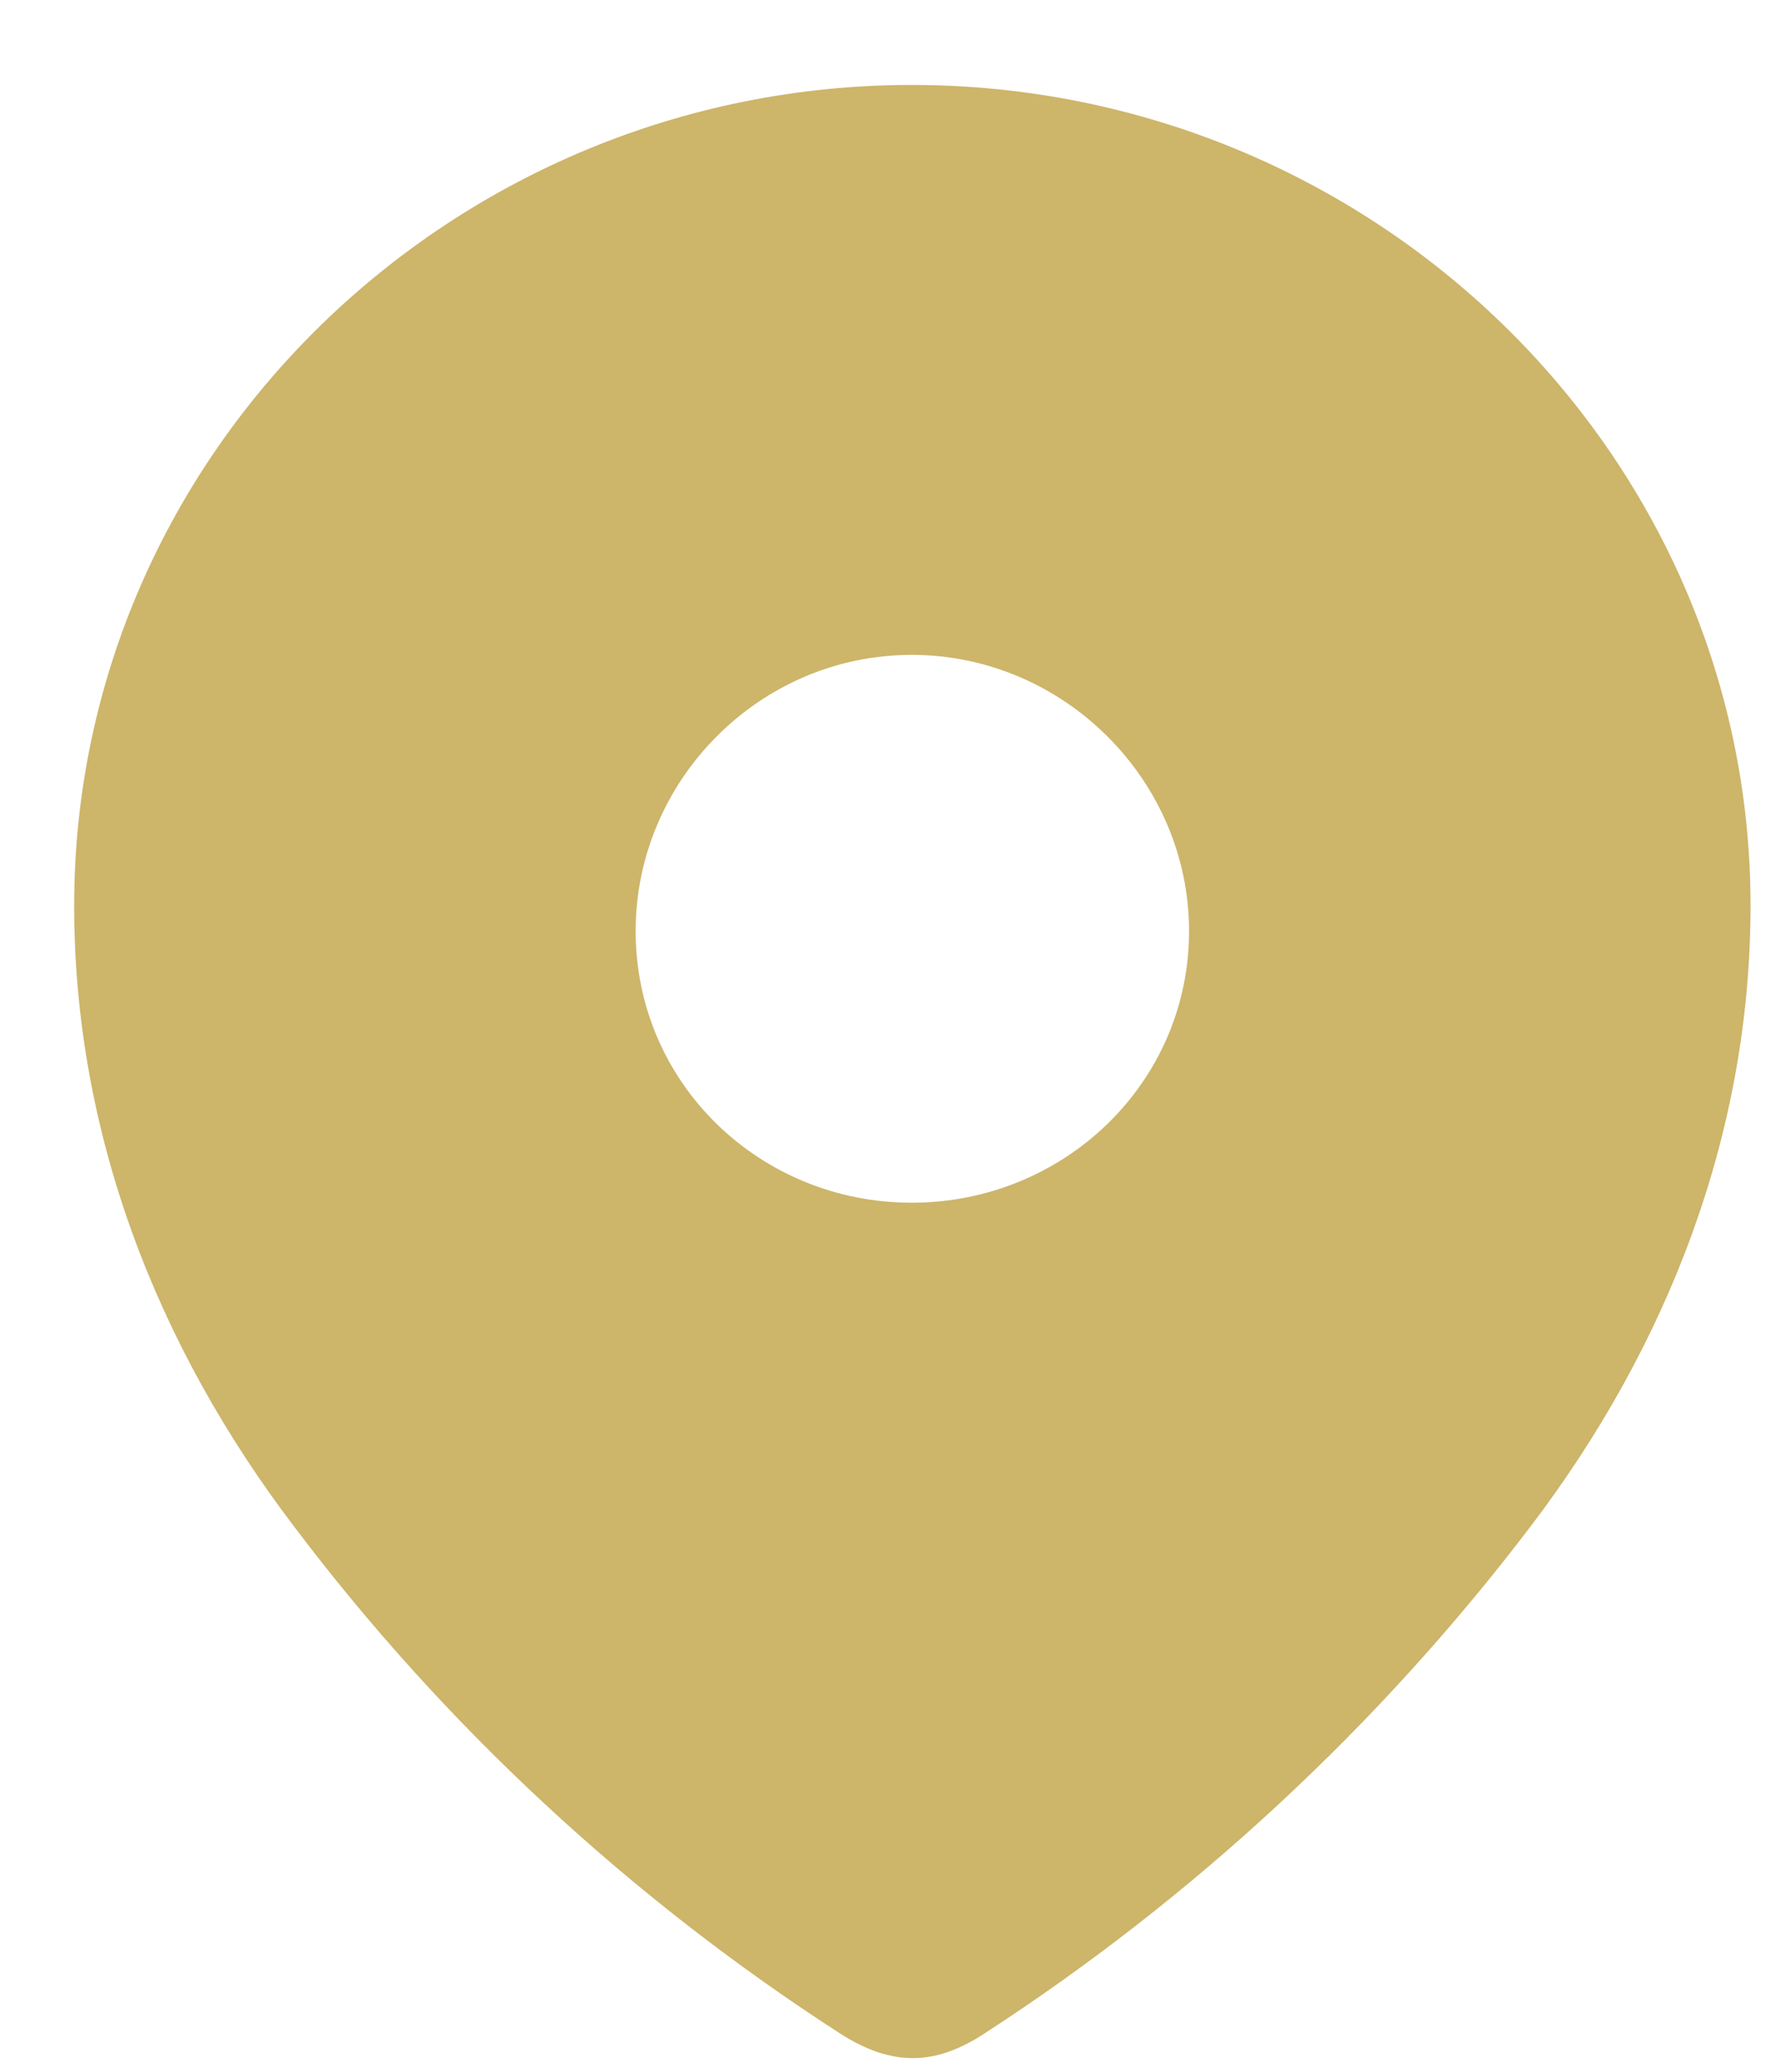 <svg width="18" height="21" viewBox="0 0 18 21" fill="none" xmlns="http://www.w3.org/2000/svg">
<path fill-rule="evenodd" clip-rule="evenodd" d="M0.752 9.179C0.752 4.579 4.596 0.861 9.245 0.861C13.908 0.861 17.752 4.579 17.752 9.179C17.752 11.497 16.909 13.649 15.521 15.473C13.991 17.485 12.104 19.238 9.98 20.614C9.494 20.932 9.056 20.956 8.522 20.614C6.387 19.238 4.5 17.485 2.982 15.473C1.594 13.649 0.752 11.497 0.752 9.179ZM6.446 9.438C6.446 10.979 7.704 12.191 9.245 12.191C10.788 12.191 12.058 10.979 12.058 9.438C12.058 7.909 10.788 6.638 9.245 6.638C7.704 6.638 6.446 7.909 6.446 9.438Z" fill="#CDB56A"/>
</svg>
